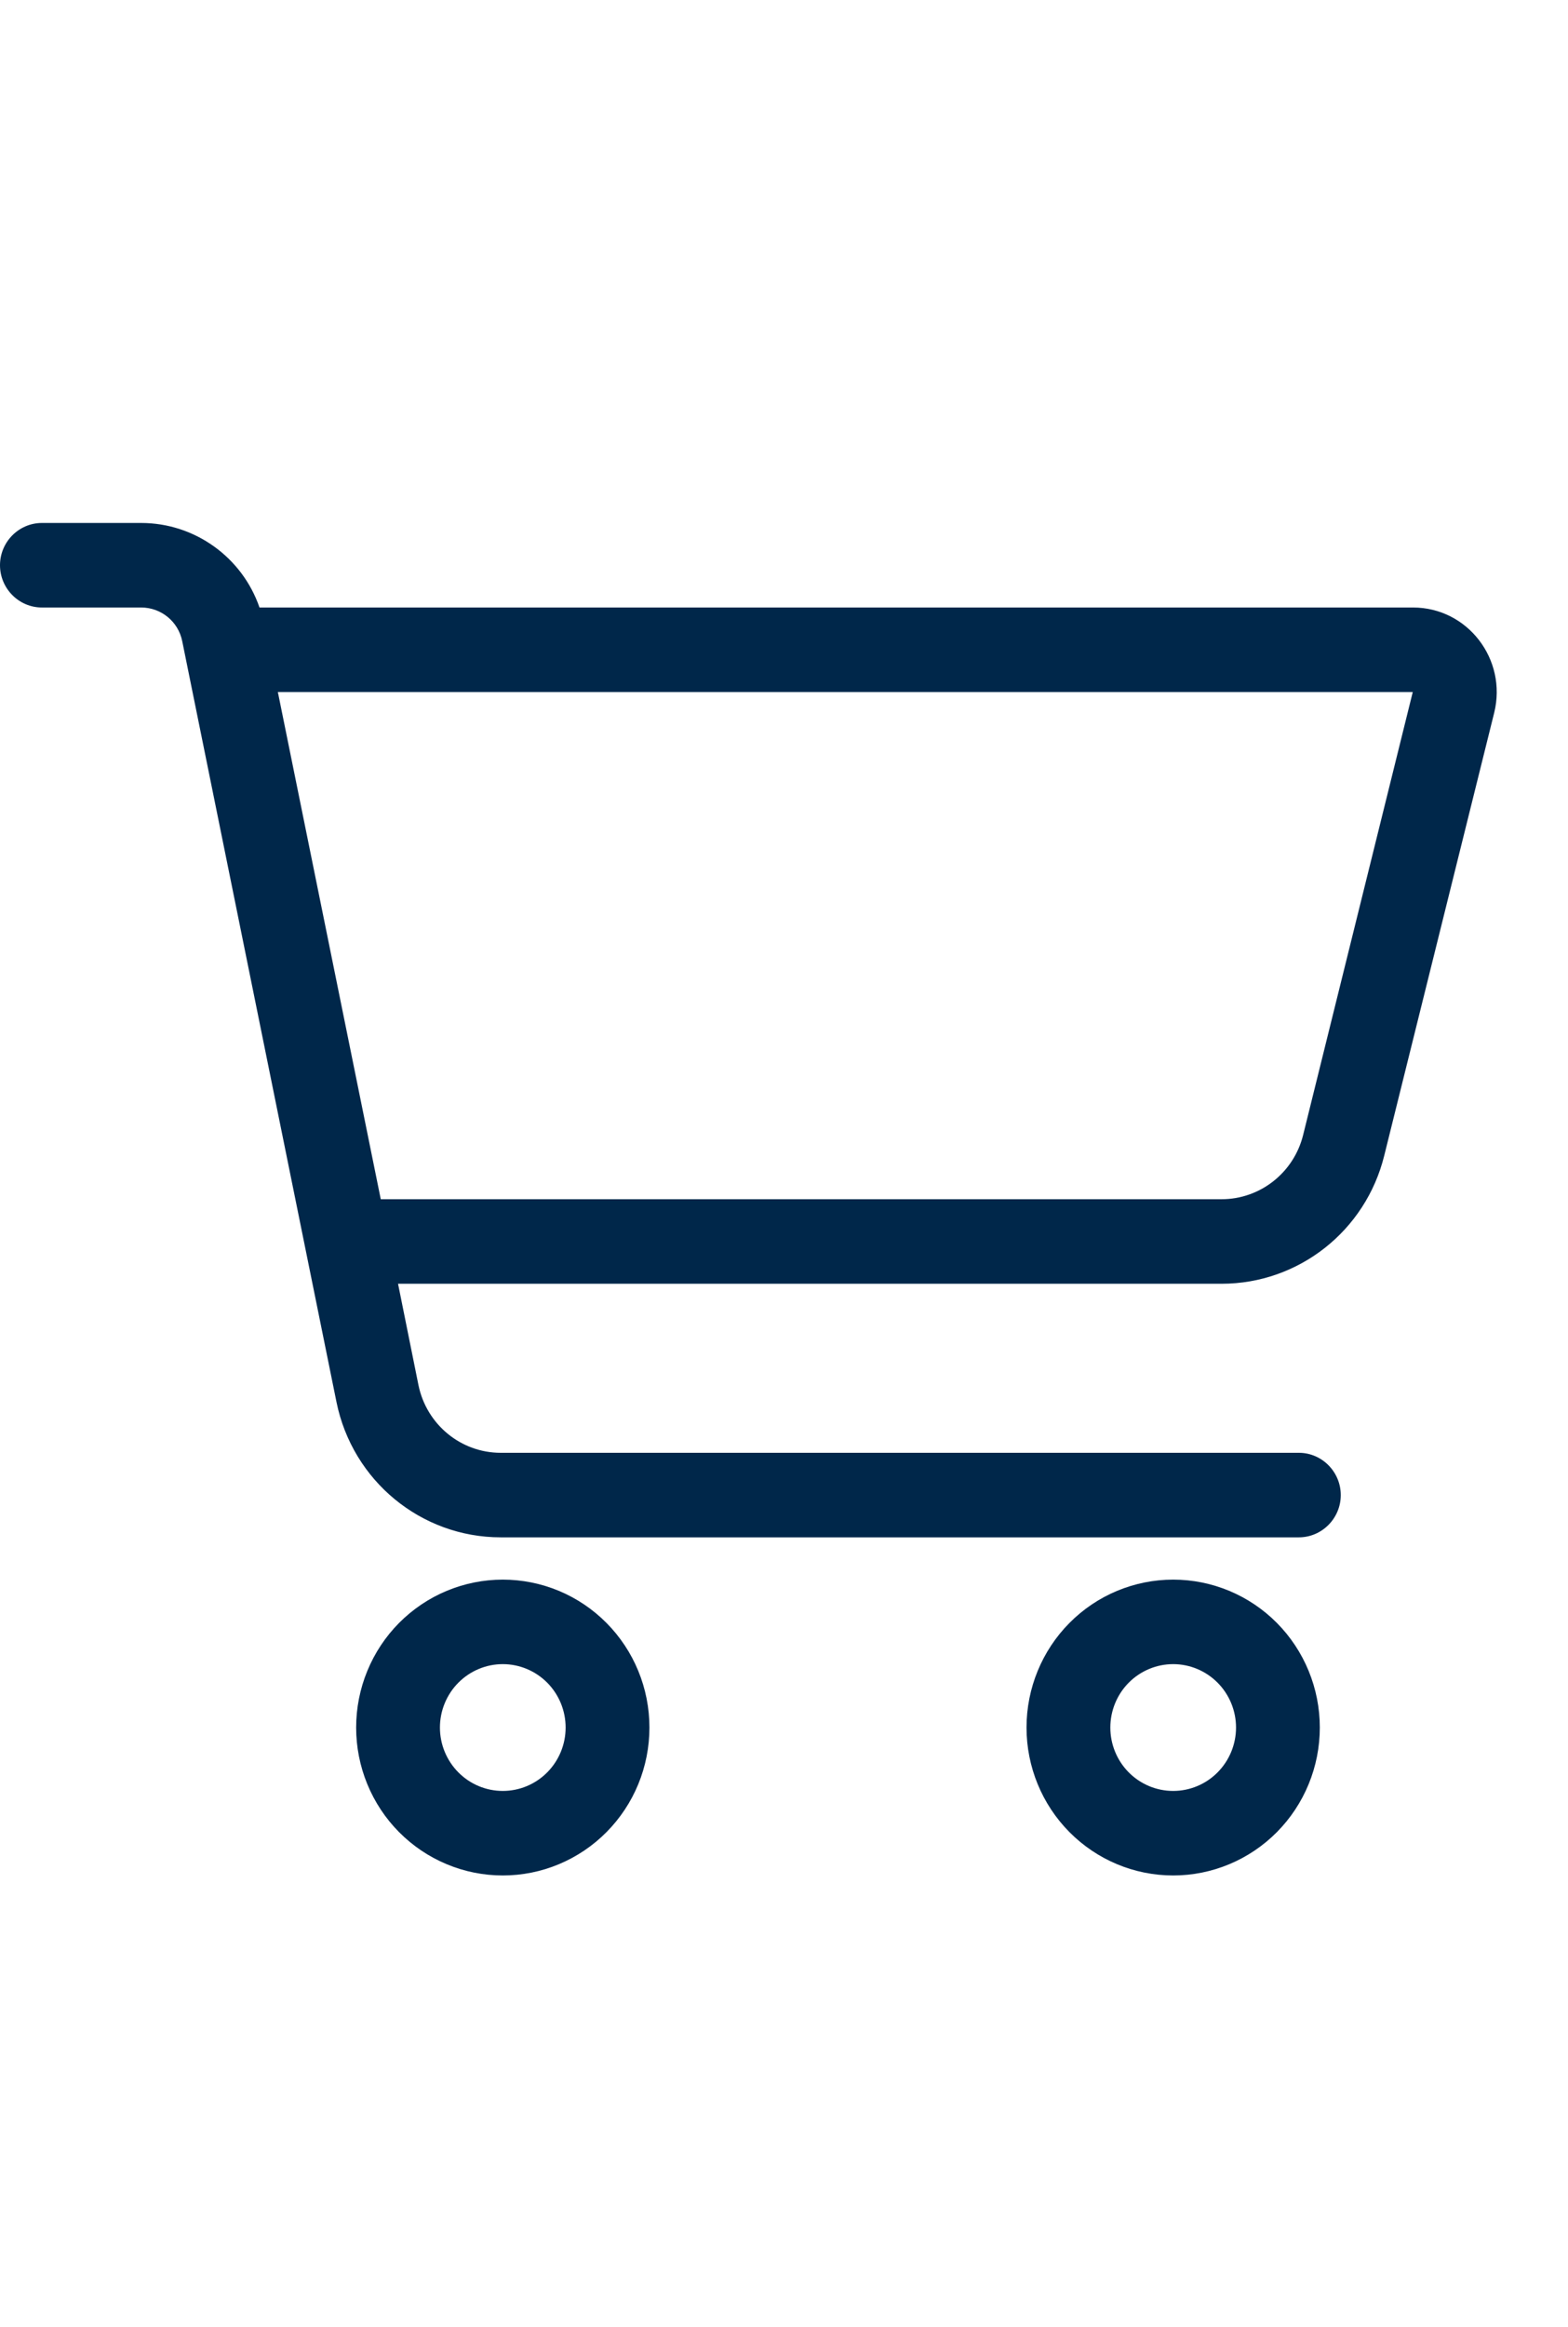 <svg width="60" height="89" viewBox="0 0 60 89" fill="none" xmlns="http://www.w3.org/2000/svg">
<path d="M1.603 20C0.721 20 0 20.727 0 21.616C0 22.505 0.721 23.233 1.603 23.233H5.401C6.163 23.233 6.824 23.768 6.974 24.526L12.876 53.621C13.488 56.631 16.113 58.793 19.159 58.793H49.702C50.583 58.793 51.305 58.066 51.305 57.177C51.305 56.288 50.583 55.56 49.702 55.56H19.159C17.636 55.56 16.323 54.479 16.013 52.974L15.231 49.095H46.745C49.691 49.095 52.257 47.074 52.968 44.195L57.177 27.253C57.678 25.213 56.155 23.233 54.07 23.233H9.93C9.269 21.313 7.455 20 5.401 20H1.603ZM10.632 26.465H54.06L49.862 43.417C49.501 44.852 48.218 45.862 46.745 45.862H14.57L10.632 26.465ZM16.834 66.067C16.834 65.424 17.088 64.807 17.539 64.352C17.99 63.898 18.602 63.642 19.239 63.642C19.877 63.642 20.489 63.898 20.94 64.352C21.391 64.807 21.644 65.424 21.644 66.067C21.644 66.71 21.391 67.326 20.94 67.781C20.489 68.236 19.877 68.491 19.239 68.491C18.602 68.491 17.99 68.236 17.539 67.781C17.088 67.326 16.834 66.71 16.834 66.067ZM24.851 66.067C24.851 65.324 24.706 64.588 24.424 63.902C24.142 63.215 23.728 62.592 23.207 62.066C22.686 61.541 22.067 61.124 21.387 60.84C20.706 60.556 19.976 60.41 19.239 60.41C18.502 60.41 17.773 60.556 17.092 60.84C16.411 61.124 15.793 61.541 15.271 62.066C14.75 62.592 14.337 63.215 14.055 63.902C13.773 64.588 13.628 65.324 13.628 66.067C13.628 66.81 13.773 67.545 14.055 68.232C14.337 68.918 14.75 69.542 15.271 70.067C15.793 70.593 16.411 71.009 17.092 71.293C17.773 71.578 18.502 71.724 19.239 71.724C19.976 71.724 20.706 71.578 21.387 71.293C22.067 71.009 22.686 70.593 23.207 70.067C23.728 69.542 24.142 68.918 24.424 68.232C24.706 67.545 24.851 66.81 24.851 66.067ZM44.892 63.642C45.529 63.642 46.141 63.898 46.592 64.352C47.043 64.807 47.297 65.424 47.297 66.067C47.297 66.71 47.043 67.326 46.592 67.781C46.141 68.236 45.529 68.491 44.892 68.491C44.254 68.491 43.642 68.236 43.191 67.781C42.74 67.326 42.487 66.71 42.487 66.067C42.487 65.424 42.74 64.807 43.191 64.352C43.642 63.898 44.254 63.642 44.892 63.642ZM44.892 71.724C46.38 71.724 47.807 71.128 48.86 70.067C49.912 69.006 50.503 67.567 50.503 66.067C50.503 64.566 49.912 63.127 48.86 62.066C47.807 61.005 46.38 60.41 44.892 60.41C43.403 60.41 41.976 61.005 40.924 62.066C39.871 63.127 39.28 64.566 39.28 66.067C39.28 67.567 39.871 69.006 40.924 70.067C41.976 71.128 43.403 71.724 44.892 71.724Z" fill="#00274A"/>
</svg>
